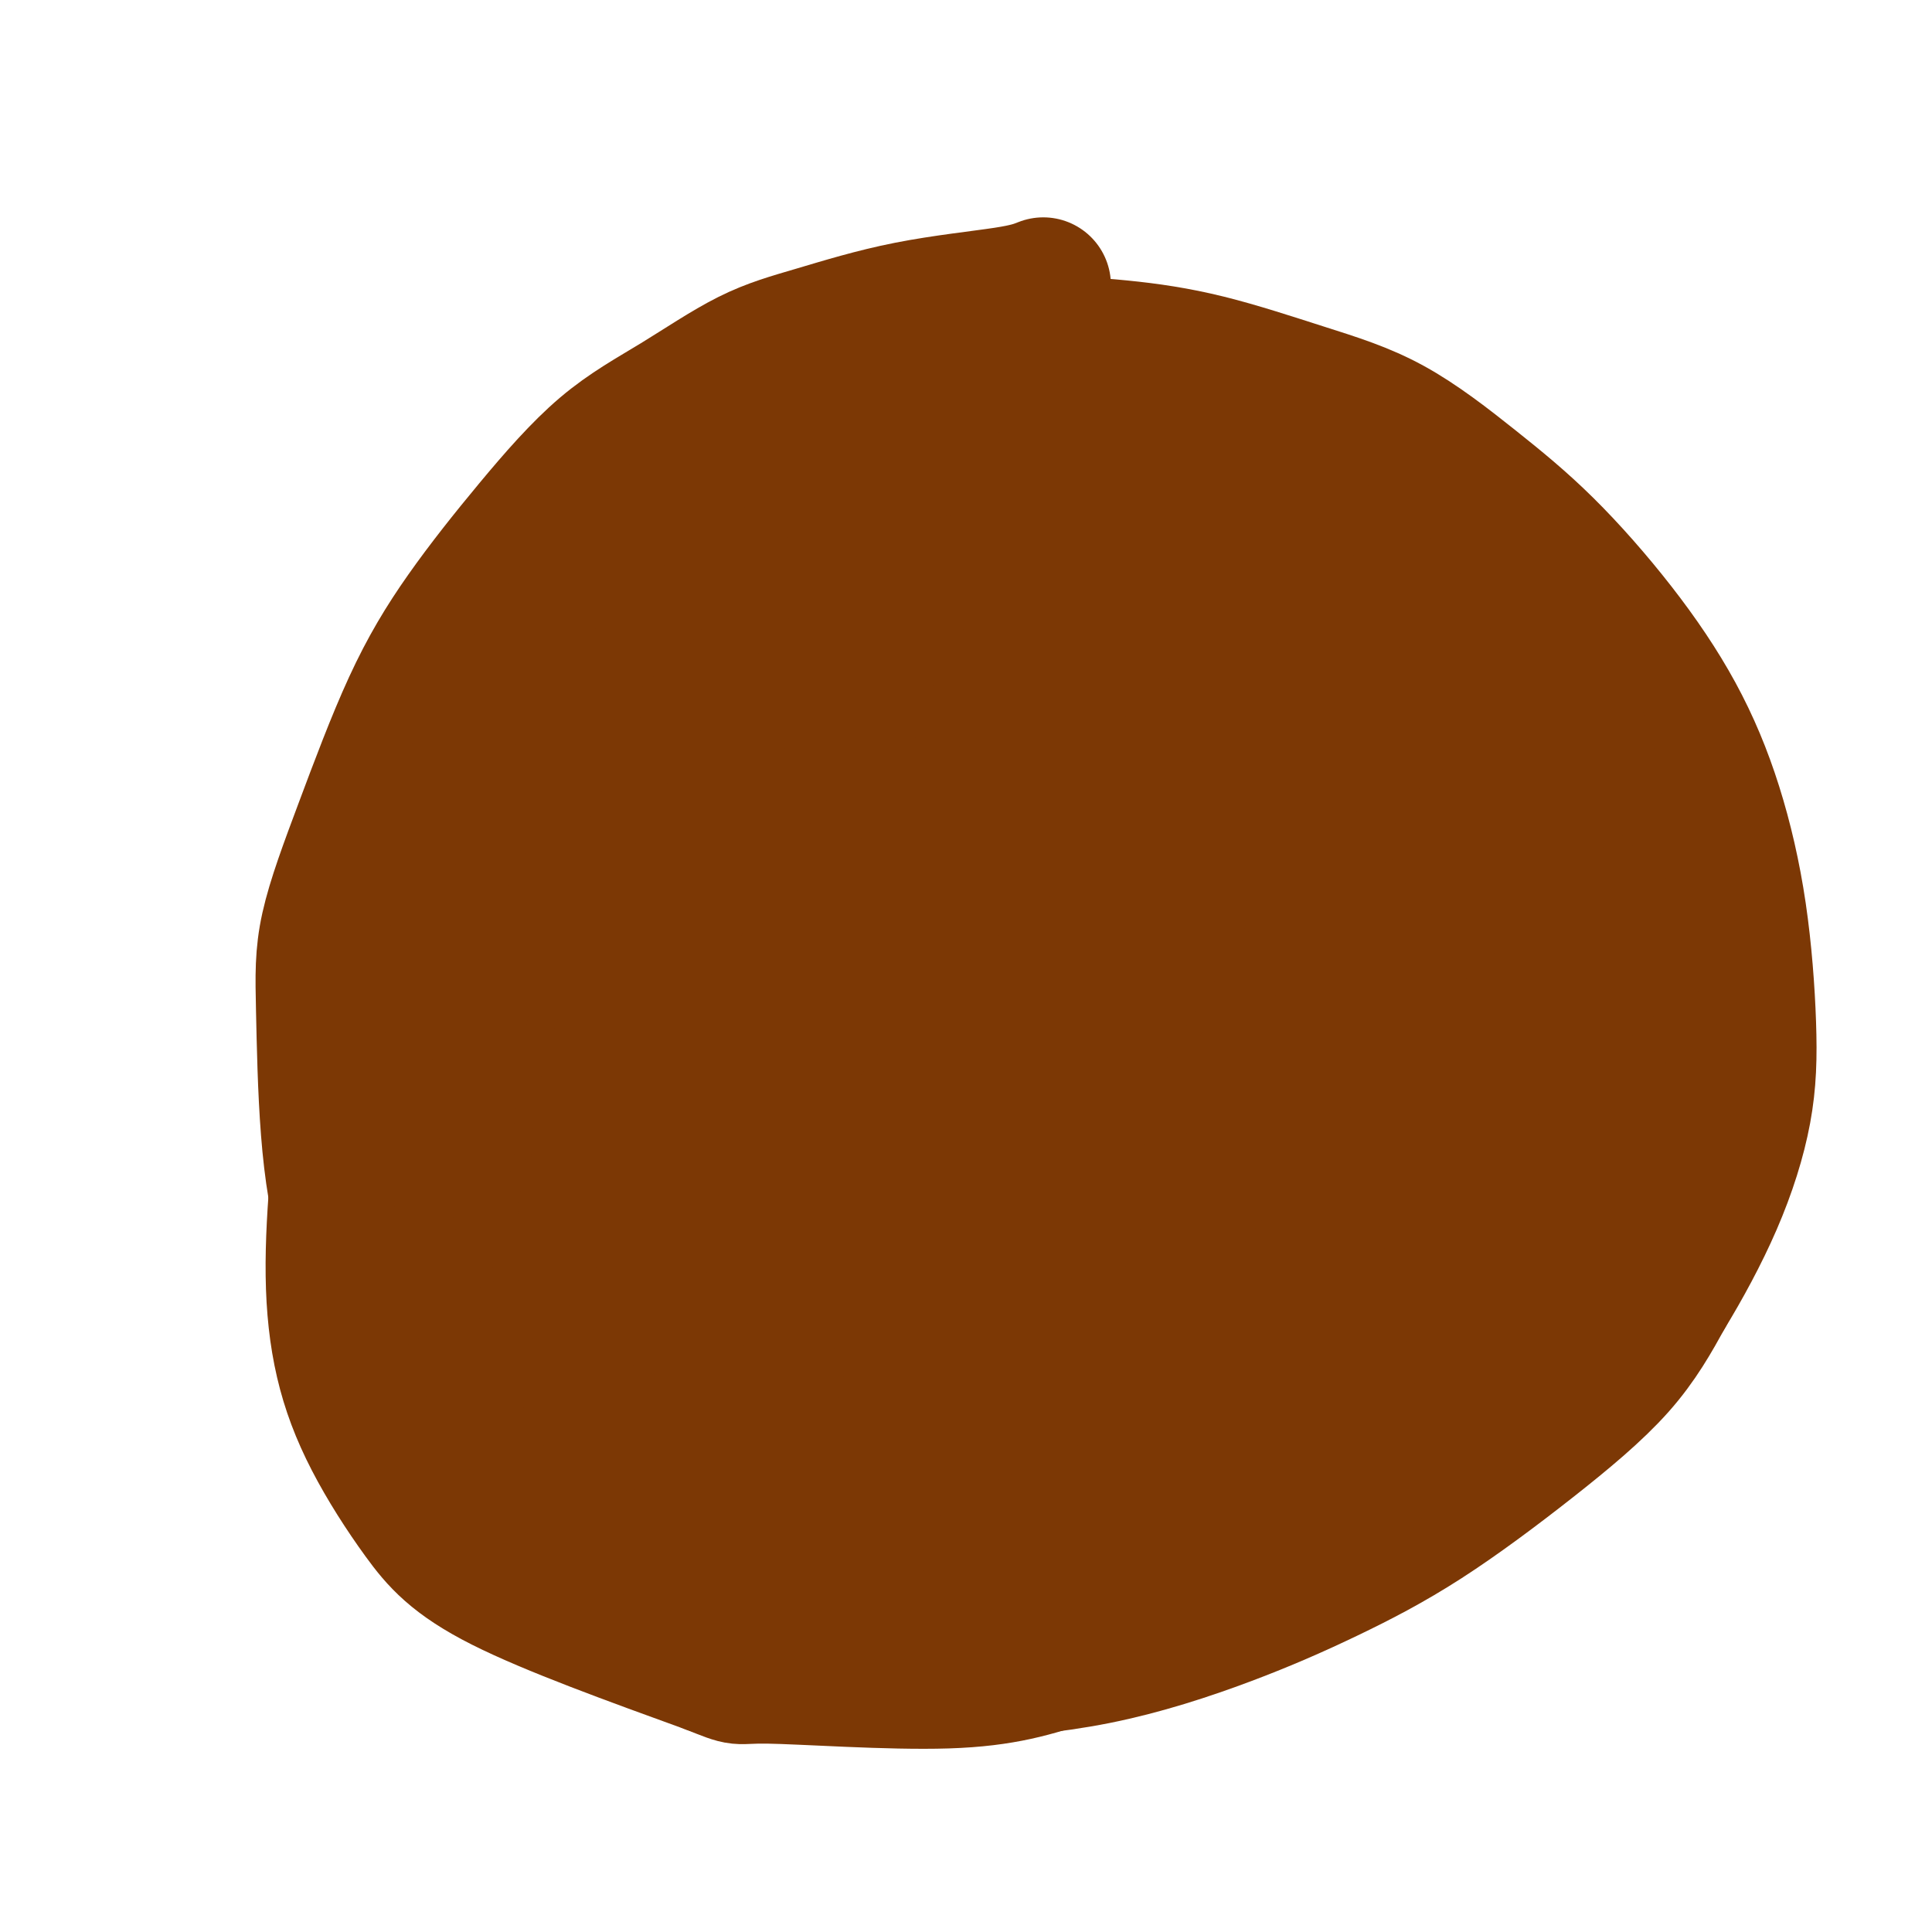 <svg viewBox='0 0 400 400' version='1.1' xmlns='http://www.w3.org/2000/svg' xmlns:xlink='http://www.w3.org/1999/xlink'><g fill='none' stroke='#7C3805' stroke-width='28' stroke-linecap='round' stroke-linejoin='round'><path d='M216,59c-1.605,0.632 -3.209,1.265 -8,2c-4.791,0.735 -12.767,1.574 -20,3c-7.233,1.426 -13.723,3.440 -19,5c-5.277,1.560 -9.341,2.667 -14,5c-4.659,2.333 -9.911,5.891 -15,9c-5.089,3.109 -10.014,5.770 -15,10c-4.986,4.230 -10.033,10.030 -15,16c-4.967,5.970 -9.853,12.112 -14,18c-4.147,5.888 -7.555,11.523 -11,19c-3.445,7.477 -6.929,16.797 -10,25c-3.071,8.203 -5.730,15.289 -7,21c-1.270,5.711 -1.151,10.047 -1,17c0.151,6.953 0.335,16.524 1,25c0.665,8.476 1.813,15.858 4,23c2.187,7.142 5.413,14.043 8,20c2.587,5.957 4.534,10.969 8,16c3.466,5.031 8.451,10.080 14,15c5.549,4.920 11.662,9.712 18,14c6.338,4.288 12.901,8.072 20,11c7.099,2.928 14.735,5.000 22,7c7.265,2.000 14.160,3.929 20,5c5.840,1.071 10.627,1.285 18,1c7.373,-0.285 17.334,-1.069 27,-3c9.666,-1.931 19.037,-5.010 27,-8c7.963,-2.990 14.518,-5.892 21,-9c6.482,-3.108 12.892,-6.421 20,-11c7.108,-4.579 14.914,-10.425 22,-16c7.086,-5.575 13.453,-10.879 18,-16c4.547,-5.121 7.273,-10.061 10,-15'/><path d='M345,268c3.469,-5.684 7.141,-12.395 10,-19c2.859,-6.605 4.906,-13.104 6,-19c1.094,-5.896 1.234,-11.187 1,-18c-0.234,-6.813 -0.843,-15.146 -2,-23c-1.157,-7.854 -2.864,-15.228 -5,-22c-2.136,-6.772 -4.702,-12.943 -8,-19c-3.298,-6.057 -7.326,-12.001 -12,-18c-4.674,-5.999 -9.992,-12.054 -15,-17c-5.008,-4.946 -9.706,-8.782 -15,-13c-5.294,-4.218 -11.184,-8.819 -17,-12c-5.816,-3.181 -11.559,-4.943 -18,-7c-6.441,-2.057 -13.579,-4.411 -20,-6c-6.421,-1.589 -12.125,-2.413 -18,-3c-5.875,-0.587 -11.922,-0.935 -18,-1c-6.078,-0.065 -12.189,0.155 -18,1c-5.811,0.845 -11.324,2.314 -16,4c-4.676,1.686 -8.515,3.587 -13,6c-4.485,2.413 -9.615,5.337 -15,9c-5.385,3.663 -11.026,8.066 -16,13c-4.974,4.934 -9.282,10.399 -14,17c-4.718,6.601 -9.845,14.337 -15,23c-5.155,8.663 -10.339,18.251 -15,28c-4.661,9.749 -8.801,19.658 -12,28c-3.199,8.342 -5.459,15.119 -7,22c-1.541,6.881 -2.363,13.868 -3,21c-0.637,7.132 -1.089,14.408 -1,21c0.089,6.592 0.720,12.498 2,18c1.280,5.502 3.209,10.598 6,16c2.791,5.402 6.444,11.108 10,16c3.556,4.892 7.016,8.969 17,14c9.984,5.031 26.492,11.015 43,17'/><path d='M147,345c7.455,2.971 4.594,1.898 12,2c7.406,0.102 25.079,1.380 37,1c11.921,-0.380 18.088,-2.416 26,-5c7.912,-2.584 17.567,-5.716 25,-9c7.433,-3.284 12.643,-6.721 18,-11c5.357,-4.279 10.859,-9.402 17,-16c6.141,-6.598 12.920,-14.672 18,-21c5.080,-6.328 8.462,-10.912 12,-17c3.538,-6.088 7.233,-13.681 10,-20c2.767,-6.319 4.607,-11.364 6,-17c1.393,-5.636 2.340,-11.862 3,-18c0.660,-6.138 1.031,-12.188 1,-18c-0.031,-5.812 -0.466,-11.388 -2,-17c-1.534,-5.612 -4.167,-11.262 -7,-17c-2.833,-5.738 -5.867,-11.566 -11,-18c-5.133,-6.434 -12.366,-13.476 -19,-19c-6.634,-5.524 -12.669,-9.530 -19,-13c-6.331,-3.470 -12.957,-6.403 -21,-9c-8.043,-2.597 -17.502,-4.857 -26,-7c-8.498,-2.143 -16.033,-4.170 -23,-5c-6.967,-0.830 -13.366,-0.464 -19,0c-5.634,0.464 -10.504,1.027 -16,2c-5.496,0.973 -11.618,2.358 -17,5c-5.382,2.642 -10.024,6.541 -15,11c-4.976,4.459 -10.286,9.478 -15,16c-4.714,6.522 -8.831,14.546 -13,23c-4.169,8.454 -8.391,17.337 -11,27c-2.609,9.663 -3.607,20.106 -4,30c-0.393,9.894 -0.183,19.241 0,27c0.183,7.759 0.338,13.931 4,24c3.662,10.069 10.831,24.034 18,38'/><path d='M116,294c3.883,7.600 4.590,7.602 9,11c4.410,3.398 12.523,10.194 21,15c8.477,4.806 17.317,7.623 26,10c8.683,2.377 17.207,4.314 26,5c8.793,0.686 17.854,0.121 27,-2c9.146,-2.121 18.378,-5.798 27,-11c8.622,-5.202 16.633,-11.929 24,-19c7.367,-7.071 14.089,-14.487 20,-24c5.911,-9.513 11.011,-21.124 16,-33c4.989,-11.876 9.867,-24.017 13,-36c3.133,-11.983 4.523,-23.807 5,-33c0.477,-9.193 0.043,-15.755 -2,-22c-2.043,-6.245 -5.695,-12.174 -11,-19c-5.305,-6.826 -12.261,-14.549 -19,-20c-6.739,-5.451 -13.259,-8.629 -20,-11c-6.741,-2.371 -13.704,-3.936 -22,-5c-8.296,-1.064 -17.927,-1.628 -26,-1c-8.073,0.628 -14.590,2.448 -23,7c-8.410,4.552 -18.714,11.837 -29,21c-10.286,9.163 -20.556,20.204 -30,33c-9.444,12.796 -18.064,27.348 -25,41c-6.936,13.652 -12.190,26.405 -16,37c-3.810,10.595 -6.176,19.031 -7,25c-0.824,5.969 -0.104,9.469 1,14c1.104,4.531 2.593,10.092 6,16c3.407,5.908 8.732,12.163 15,17c6.268,4.837 13.478,8.255 21,10c7.522,1.745 15.356,1.818 24,1c8.644,-0.818 18.096,-2.528 27,-6c8.904,-3.472 17.258,-8.706 25,-16c7.742,-7.294 14.871,-16.647 22,-26'/><path d='M241,273c6.407,-8.159 11.424,-15.557 18,-34c6.576,-18.443 14.713,-47.931 18,-60c3.287,-12.069 1.726,-6.720 0,-9c-1.726,-2.280 -3.617,-12.190 -7,-20c-3.383,-7.810 -8.258,-13.519 -14,-19c-5.742,-5.481 -12.350,-10.735 -18,-14c-5.650,-3.265 -10.341,-4.540 -16,-6c-5.659,-1.460 -12.285,-3.106 -18,-4c-5.715,-0.894 -10.521,-1.037 -18,1c-7.479,2.037 -17.633,6.254 -22,8c-4.367,1.746 -2.946,1.021 -7,4c-4.054,2.979 -13.583,9.663 -20,16c-6.417,6.337 -9.723,12.328 -14,19c-4.277,6.672 -9.524,14.025 -13,22c-3.476,7.975 -5.180,16.573 -6,25c-0.820,8.427 -0.756,16.685 0,25c0.756,8.315 2.203,16.687 6,24c3.797,7.313 9.945,13.565 17,19c7.055,5.435 15.016,10.051 23,14c7.984,3.949 15.992,7.230 24,9c8.008,1.770 16.017,2.030 24,1c7.983,-1.030 15.940,-3.350 24,-7c8.060,-3.650 16.222,-8.631 24,-15c7.778,-6.369 15.173,-14.127 22,-23c6.827,-8.873 13.088,-18.860 18,-29c4.912,-10.140 8.476,-20.433 11,-30c2.524,-9.567 4.006,-18.410 4,-27c-0.006,-8.590 -1.502,-16.928 -4,-24c-2.498,-7.072 -6.000,-12.878 -11,-18c-5.000,-5.122 -11.500,-9.561 -18,-14'/><path d='M268,107c-6.687,-4.219 -14.404,-7.766 -23,-9c-8.596,-1.234 -18.071,-0.153 -24,-2c-5.929,-1.847 -8.311,-6.621 -22,4c-13.689,10.621 -38.685,36.636 -49,46c-10.315,9.364 -5.948,2.078 -9,16c-3.052,13.922 -13.521,49.054 -17,69c-3.479,19.946 0.032,24.707 3,32c2.968,7.293 5.393,17.117 10,25c4.607,7.883 11.397,13.824 18,18c6.603,4.176 13.018,6.586 20,8c6.982,1.414 14.532,1.830 22,1c7.468,-0.830 14.854,-2.908 22,-7c7.146,-4.092 14.050,-10.199 21,-18c6.950,-7.801 13.944,-17.298 20,-28c6.056,-10.702 11.173,-22.610 15,-34c3.827,-11.390 6.362,-22.261 8,-33c1.638,-10.739 2.378,-21.345 2,-30c-0.378,-8.655 -1.873,-15.359 -5,-21c-3.127,-5.641 -7.884,-10.218 -14,-14c-6.116,-3.782 -13.590,-6.768 -21,-9c-7.410,-2.232 -14.757,-3.711 -23,-4c-8.243,-0.289 -17.383,0.614 -24,1c-6.617,0.386 -10.711,0.257 -23,9c-12.289,8.743 -32.772,26.357 -42,36c-9.228,9.643 -7.202,11.316 -8,14c-0.798,2.684 -4.420,6.379 -8,14c-3.580,7.621 -7.118,19.167 -9,29c-1.882,9.833 -2.109,17.952 -1,26c1.109,8.048 3.555,16.024 6,24'/><path d='M113,270c2.212,6.610 4.743,11.135 14,18c9.257,6.865 25.240,16.071 33,20c7.760,3.929 7.297,2.581 12,2c4.703,-0.581 14.571,-0.396 23,-3c8.429,-2.604 15.419,-7.997 23,-15c7.581,-7.003 15.754,-15.617 23,-26c7.246,-10.383 13.564,-22.534 19,-35c5.436,-12.466 9.990,-25.246 13,-37c3.010,-11.754 4.477,-22.481 5,-32c0.523,-9.519 0.102,-17.830 -2,-25c-2.102,-7.170 -5.886,-13.199 -11,-18c-5.114,-4.801 -11.558,-8.373 -18,-11c-6.442,-2.627 -12.884,-4.308 -20,-5c-7.116,-0.692 -14.908,-0.397 -22,1c-7.092,1.397 -13.486,3.894 -20,8c-6.514,4.106 -13.148,9.822 -20,17c-6.852,7.178 -13.922,15.818 -20,26c-6.078,10.182 -11.163,21.906 -15,33c-3.837,11.094 -6.426,21.559 -8,31c-1.574,9.441 -2.135,17.860 -1,25c1.135,7.140 3.964,13.003 6,18c2.036,4.997 3.279,9.127 13,12c9.721,2.873 27.921,4.487 40,2c12.079,-2.487 18.036,-9.076 25,-17c6.964,-7.924 14.935,-17.182 22,-28c7.065,-10.818 13.225,-23.197 18,-34c4.775,-10.803 8.167,-20.030 10,-27c1.833,-6.970 2.109,-11.684 2,-15c-0.109,-3.316 -0.603,-5.233 -3,-7c-2.397,-1.767 -6.699,-3.383 -11,-5'/><path d='M243,143c-4.347,-1.974 -9.714,-4.407 -16,-5c-6.286,-0.593 -13.491,0.656 -21,3c-7.509,2.344 -15.322,5.782 -23,12c-7.678,6.218 -15.222,15.216 -23,24c-7.778,8.784 -15.791,17.355 -22,27c-6.209,9.645 -10.615,20.365 -14,29c-3.385,8.635 -5.748,15.185 -7,21c-1.252,5.815 -1.392,10.894 0,15c1.392,4.106 4.317,7.240 8,10c3.683,2.760 8.124,5.146 14,7c5.876,1.854 13.187,3.176 21,2c7.813,-1.176 16.126,-4.851 25,-12c8.874,-7.149 18.307,-17.771 27,-30c8.693,-12.229 16.647,-26.063 23,-39c6.353,-12.937 11.107,-24.977 14,-35c2.893,-10.023 3.927,-18.030 4,-24c0.073,-5.970 -0.814,-9.903 -4,-14c-3.186,-4.097 -8.672,-8.356 -14,-11c-5.328,-2.644 -10.497,-3.671 -17,-4c-6.503,-0.329 -14.340,0.041 -21,2c-6.660,1.959 -12.144,5.509 -18,11c-5.856,5.491 -12.086,12.924 -18,21c-5.914,8.076 -11.513,16.795 -16,26c-4.487,9.205 -7.864,18.894 -10,28c-2.136,9.106 -3.032,17.627 -3,25c0.032,7.373 0.993,13.599 3,19c2.007,5.401 5.060,9.978 9,14c3.940,4.022 8.767,7.491 14,9c5.233,1.509 10.870,1.060 17,0c6.130,-1.060 12.751,-2.731 19,-7c6.249,-4.269 12.124,-11.134 18,-18'/><path d='M212,249c9.144,-15.471 23.004,-45.148 29,-59c5.996,-13.852 4.129,-11.879 4,-13c-0.129,-1.121 1.478,-5.337 2,-10c0.522,-4.663 -0.043,-9.774 -1,-13c-0.957,-3.226 -2.306,-4.566 -5,-6c-2.694,-1.434 -6.733,-2.963 -12,-4c-5.267,-1.037 -11.761,-1.581 -19,-1c-7.239,0.581 -15.223,2.288 -23,6c-7.777,3.712 -15.345,9.428 -22,16c-6.655,6.572 -12.395,13.998 -18,22c-5.605,8.002 -11.074,16.578 -15,25c-3.926,8.422 -6.309,16.688 -8,24c-1.691,7.312 -2.691,13.670 -3,19c-0.309,5.330 0.073,9.631 2,14c1.927,4.369 5.398,8.806 10,12c4.602,3.194 10.336,5.145 17,7c6.664,1.855 14.257,3.615 22,3c7.743,-0.615 15.637,-3.604 23,-8c7.363,-4.396 14.195,-10.198 21,-17c6.805,-6.802 13.583,-14.605 19,-23c5.417,-8.395 9.473,-17.382 13,-26c3.527,-8.618 6.526,-16.866 8,-23c1.474,-6.134 1.424,-10.155 1,-13c-0.424,-2.845 -1.221,-4.513 -3,-6c-1.779,-1.487 -4.539,-2.791 -8,-4c-3.461,-1.209 -7.623,-2.321 -13,-2c-5.377,0.321 -11.968,2.075 -19,5c-7.032,2.925 -14.503,7.021 -22,13c-7.497,5.979 -15.018,13.840 -22,22c-6.982,8.160 -13.423,16.617 -18,25c-4.577,8.383 -7.288,16.691 -10,25'/><path d='M142,259c-2.717,7.122 -4.509,12.428 -5,17c-0.491,4.572 0.320,8.409 2,12c1.680,3.591 4.230,6.936 8,10c3.770,3.064 8.759,5.846 15,8c6.241,2.154 13.734,3.680 22,2c8.266,-1.680 17.304,-6.567 24,-9c6.696,-2.433 11.049,-2.413 24,-24c12.951,-21.587 34.500,-64.783 43,-83c8.500,-18.217 3.952,-11.457 3,-12c-0.952,-0.543 1.693,-8.389 2,-13c0.307,-4.611 -1.723,-5.987 -4,-7c-2.277,-1.013 -4.799,-1.664 -9,-2c-4.201,-0.336 -10.079,-0.356 -17,1c-6.921,1.356 -14.885,4.088 -24,9c-9.115,4.912 -19.383,12.005 -29,20c-9.617,7.995 -18.584,16.892 -27,26c-8.416,9.108 -16.280,18.426 -23,27c-6.720,8.574 -12.295,16.406 -16,23c-3.705,6.594 -5.539,11.952 -7,16c-1.461,4.048 -2.550,6.785 -2,8c0.550,1.215 2.738,0.907 3,3c0.262,2.093 -1.403,6.585 12,1c13.403,-5.585 41.875,-21.249 54,-29c12.125,-7.751 7.902,-7.591 10,-14c2.098,-6.409 10.518,-19.389 17,-31c6.482,-11.611 11.026,-21.855 14,-32c2.974,-10.145 4.378,-20.193 6,-26c1.622,-5.807 3.464,-7.373 2,-9c-1.464,-1.627 -6.232,-3.313 -11,-5'/><path d='M229,146c-7.290,1.391 -20.013,7.367 -26,9c-5.987,1.633 -5.236,-1.079 -15,3c-9.764,4.079 -30.044,14.949 -40,22c-9.956,7.051 -9.589,10.282 -11,15c-1.411,4.718 -4.598,10.924 -7,17c-2.402,6.076 -4.017,12.023 -5,18c-0.983,5.977 -1.335,11.985 -1,17c0.335,5.015 1.357,9.037 3,12c1.643,2.963 3.908,4.865 7,7c3.092,2.135 7.011,4.502 11,6c3.989,1.498 8.048,2.127 13,2c4.952,-0.127 10.796,-1.010 16,-4c5.204,-2.990 9.768,-8.087 15,-14c5.232,-5.913 11.133,-12.644 16,-20c4.867,-7.356 8.700,-15.339 13,-23c4.300,-7.661 9.067,-15.000 12,-21c2.933,-6.000 4.031,-10.661 5,-14c0.969,-3.339 1.810,-5.354 2,-7c0.190,-1.646 -0.271,-2.921 -1,-4c-0.729,-1.079 -1.726,-1.961 -3,-3c-1.274,-1.039 -2.825,-2.235 -5,-3c-2.175,-0.765 -4.974,-1.098 -9,-1c-4.026,0.098 -9.281,0.626 -15,3c-5.719,2.374 -11.904,6.593 -18,12c-6.096,5.407 -12.103,12.001 -18,19c-5.897,6.999 -11.683,14.404 -16,22c-4.317,7.596 -7.165,15.383 -10,22c-2.835,6.617 -5.657,12.062 -7,16c-1.343,3.938 -1.208,6.368 -1,8c0.208,1.632 0.488,2.466 1,3c0.512,0.534 1.256,0.767 2,1'/><path d='M137,266c0.626,4.292 1.191,9.022 10,0c8.809,-9.022 25.864,-31.794 33,-42c7.136,-10.206 4.355,-7.844 5,-12c0.645,-4.156 4.716,-14.830 7,-22c2.284,-7.170 2.780,-10.838 3,-14c0.220,-3.162 0.162,-5.819 0,-7c-0.162,-1.181 -0.429,-0.887 -1,-1c-0.571,-0.113 -1.444,-0.635 -2,-1c-0.556,-0.365 -0.793,-0.573 -2,0c-1.207,0.573 -3.384,1.928 -6,5c-2.616,3.072 -5.671,7.861 -9,13c-3.329,5.139 -6.932,10.629 -10,17c-3.068,6.371 -5.599,13.623 -7,20c-1.401,6.377 -1.670,11.877 -2,15c-0.330,3.123 -0.722,3.868 0,7c0.722,3.132 2.557,8.650 4,12c1.443,3.350 2.493,4.530 4,6c1.507,1.470 3.469,3.230 6,4c2.531,0.770 5.630,0.551 9,0c3.370,-0.551 7.012,-1.435 11,-4c3.988,-2.565 8.323,-6.813 13,-12c4.677,-5.187 9.698,-11.314 14,-18c4.302,-6.686 7.887,-13.930 11,-21c3.113,-7.070 5.756,-13.966 8,-19c2.244,-5.034 4.089,-8.207 5,-12c0.911,-3.793 0.888,-8.207 1,-10c0.112,-1.793 0.360,-0.965 0,-1c-0.360,-0.035 -1.328,-0.932 -2,-2c-0.672,-1.068 -1.049,-2.305 -2,-3c-0.951,-0.695 -2.475,-0.847 -4,-1'/><path d='M234,163c-2.306,-1.208 -4.071,-0.728 -7,0c-2.929,0.728 -7.021,1.703 -12,4c-4.979,2.297 -10.843,5.914 -17,10c-6.157,4.086 -12.605,8.640 -18,13c-5.395,4.360 -9.736,8.527 -13,12c-3.264,3.473 -5.450,6.252 -7,8c-1.550,1.748 -2.465,2.464 -3,3c-0.535,0.536 -0.691,0.893 -1,1c-0.309,0.107 -0.772,-0.035 -1,0c-0.228,0.035 -0.220,0.247 0,0c0.220,-0.247 0.654,-0.954 2,-2c1.346,-1.046 3.606,-2.430 7,-5c3.394,-2.570 7.922,-6.325 13,-10c5.078,-3.675 10.705,-7.270 16,-10c5.295,-2.730 10.259,-4.596 15,-6c4.741,-1.404 9.259,-2.347 14,-3c4.741,-0.653 9.705,-1.017 15,-1c5.295,0.017 10.920,0.415 16,1c5.080,0.585 9.616,1.357 14,2c4.384,0.643 8.618,1.157 12,2c3.382,0.843 5.914,2.016 9,3c3.086,0.984 6.727,1.781 10,3c3.273,1.219 6.179,2.860 9,4c2.821,1.140 5.558,1.777 8,3c2.442,1.223 4.588,3.030 6,4c1.412,0.970 2.091,1.102 5,3c2.909,1.898 8.048,5.560 10,7c1.952,1.440 0.718,0.657 1,1c0.282,0.343 2.081,1.812 3,3c0.919,1.188 0.960,2.094 1,3'/><path d='M341,216c2.605,2.484 1.616,1.695 1,2c-0.616,0.305 -0.859,1.702 -1,3c-0.141,1.298 -0.180,2.495 -1,4c-0.820,1.505 -2.422,3.319 -5,6c-2.578,2.681 -6.132,6.228 -10,10c-3.868,3.772 -8.050,7.769 -13,12c-4.950,4.231 -10.668,8.696 -16,13c-5.332,4.304 -10.279,8.447 -15,12c-4.721,3.553 -9.216,6.516 -14,10c-4.784,3.484 -9.857,7.490 -15,11c-5.143,3.510 -10.355,6.523 -15,9c-4.645,2.477 -8.721,4.419 -12,6c-3.279,1.581 -5.759,2.802 -8,4c-2.241,1.198 -4.243,2.374 -6,3c-1.757,0.626 -3.271,0.703 -4,1c-0.729,0.297 -0.675,0.816 -1,1c-0.325,0.184 -1.031,0.035 -1,0c0.031,-0.035 0.797,0.044 1,0c0.203,-0.044 -0.157,-0.211 1,-1c1.157,-0.789 3.832,-2.198 8,-4c4.168,-1.802 9.831,-3.995 16,-7c6.169,-3.005 12.846,-6.820 19,-11c6.154,-4.180 11.786,-8.725 17,-13c5.214,-4.275 10.012,-8.280 15,-13c4.988,-4.720 10.168,-10.154 15,-15c4.832,-4.846 9.317,-9.102 13,-13c3.683,-3.898 6.565,-7.437 9,-11c2.435,-3.563 4.425,-7.152 6,-10c1.575,-2.848 2.736,-4.957 4,-9c1.264,-4.043 2.632,-10.022 4,-16'/><path d='M333,200c2.160,-6.193 0.560,-4.177 0,-4c-0.560,0.177 -0.080,-1.486 0,-3c0.080,-1.514 -0.239,-2.879 -1,-4c-0.761,-1.121 -1.963,-1.999 -3,-3c-1.037,-1.001 -1.907,-2.125 -3,-3c-1.093,-0.875 -2.408,-1.500 -4,-2c-1.592,-0.500 -3.460,-0.876 -5,-1c-1.540,-0.124 -2.753,0.003 -4,0c-1.247,-0.003 -2.527,-0.136 -4,0c-1.473,0.136 -3.139,0.541 -5,2c-1.861,1.459 -3.917,3.970 -7,7c-3.083,3.030 -7.191,6.578 -11,11c-3.809,4.422 -7.317,9.720 -11,15c-3.683,5.280 -7.540,10.544 -11,16c-3.460,5.456 -6.524,11.103 -9,16c-2.476,4.897 -4.364,9.043 -6,13c-1.636,3.957 -3.020,7.725 -4,10c-0.980,2.275 -1.555,3.057 -2,4c-0.445,0.943 -0.759,2.047 -1,3c-0.241,0.953 -0.408,1.754 0,2c0.408,0.246 1.390,-0.061 2,0c0.610,0.061 0.848,0.492 3,0c2.152,-0.492 6.220,-1.908 11,-5c4.780,-3.092 10.274,-7.861 16,-13c5.726,-5.139 11.685,-10.650 17,-17c5.315,-6.350 9.986,-13.540 14,-19c4.014,-5.460 7.370,-9.189 10,-13c2.630,-3.811 4.533,-7.703 6,-10c1.467,-2.297 2.496,-2.997 3,-4c0.504,-1.003 0.482,-2.308 1,-3c0.518,-0.692 1.577,-0.769 2,-1c0.423,-0.231 0.212,-0.615 0,-1'/><path d='M327,193c5.527,-7.725 1.345,-1.537 0,1c-1.345,2.537 0.146,1.424 0,2c-0.146,0.576 -1.929,2.843 -4,6c-2.071,3.157 -4.431,7.206 -8,12c-3.569,4.794 -8.346,10.335 -12,15c-3.654,4.665 -6.183,8.455 -11,14c-4.817,5.545 -11.920,12.844 -15,16c-3.080,3.156 -2.136,2.170 -3,3c-0.864,0.830 -3.535,3.475 -5,5c-1.465,1.525 -1.723,1.930 -2,2c-0.277,0.070 -0.573,-0.195 -1,0c-0.427,0.195 -0.984,0.849 -1,1c-0.016,0.151 0.511,-0.201 2,-2c1.489,-1.799 3.942,-5.044 7,-9c3.058,-3.956 6.723,-8.622 11,-14c4.277,-5.378 9.166,-11.468 13,-16c3.834,-4.532 6.614,-7.505 9,-10c2.386,-2.495 4.380,-4.511 6,-6c1.620,-1.489 2.868,-2.452 4,-3c1.132,-0.548 2.148,-0.683 3,-1c0.852,-0.317 1.538,-0.816 2,-1c0.462,-0.184 0.699,-0.053 1,0c0.301,0.053 0.665,0.027 1,0c0.335,-0.027 0.642,-0.054 1,0c0.358,0.054 0.766,0.190 1,1c0.234,0.810 0.294,2.295 1,4c0.706,1.705 2.059,3.630 3,6c0.941,2.370 1.471,5.185 2,8'/><path d='M332,227c0.935,4.188 0.273,5.657 0,8c-0.273,2.343 -0.155,5.560 0,9c0.155,3.440 0.349,7.104 0,10c-0.349,2.896 -1.240,5.025 -2,7c-0.760,1.975 -1.389,3.797 -3,7c-1.611,3.203 -4.205,7.789 -7,11c-2.795,3.211 -5.791,5.047 -7,6c-1.209,0.953 -0.633,1.022 -1,1c-0.367,-0.022 -1.678,-0.135 -2,0c-0.322,0.135 0.347,0.517 0,0c-0.347,-0.517 -1.708,-1.932 -3,-5c-1.292,-3.068 -2.514,-7.790 -4,-14c-1.486,-6.210 -3.236,-13.907 -5,-22c-1.764,-8.093 -3.543,-16.580 -5,-23c-1.457,-6.420 -2.594,-10.772 -4,-15c-1.406,-4.228 -3.081,-8.331 -5,-11c-1.919,-2.669 -4.081,-3.905 -6,-6c-1.919,-2.095 -3.593,-5.051 -6,-7c-2.407,-1.949 -5.546,-2.893 -9,-4c-3.454,-1.107 -7.224,-2.378 -11,-3c-3.776,-0.622 -7.557,-0.594 -12,0c-4.443,0.594 -9.547,1.755 -15,4c-5.453,2.245 -11.254,5.574 -17,10c-5.746,4.426 -11.437,9.949 -17,16c-5.563,6.051 -10.998,12.629 -15,18c-4.002,5.371 -6.572,9.535 -9,15c-2.428,5.465 -4.714,12.233 -7,19'/><path d='M160,258c-0.773,3.395 0.793,2.382 1,2c0.207,-0.382 -0.947,-0.133 0,1c0.947,1.133 3.993,3.151 6,4c2.007,0.849 2.975,0.529 6,0c3.025,-0.529 8.107,-1.266 13,-4c4.893,-2.734 9.595,-7.465 15,-13c5.405,-5.535 11.511,-11.875 17,-19c5.489,-7.125 10.362,-15.037 14,-21c3.638,-5.963 6.042,-9.978 8,-13c1.958,-3.022 3.472,-5.053 4,-6c0.528,-0.947 0.071,-0.812 0,-1c-0.071,-0.188 0.243,-0.698 0,-1c-0.243,-0.302 -1.044,-0.395 -2,0c-0.956,0.395 -2.069,1.276 -5,3c-2.931,1.724 -7.682,4.289 -13,8c-5.318,3.711 -11.204,8.567 -17,14c-5.796,5.433 -11.500,11.442 -16,17c-4.500,5.558 -7.794,10.665 -11,16c-3.206,5.335 -6.325,10.898 -8,14c-1.675,3.102 -1.907,3.743 -2,4c-0.093,0.257 -0.046,0.128 0,0'/></g>
</svg>